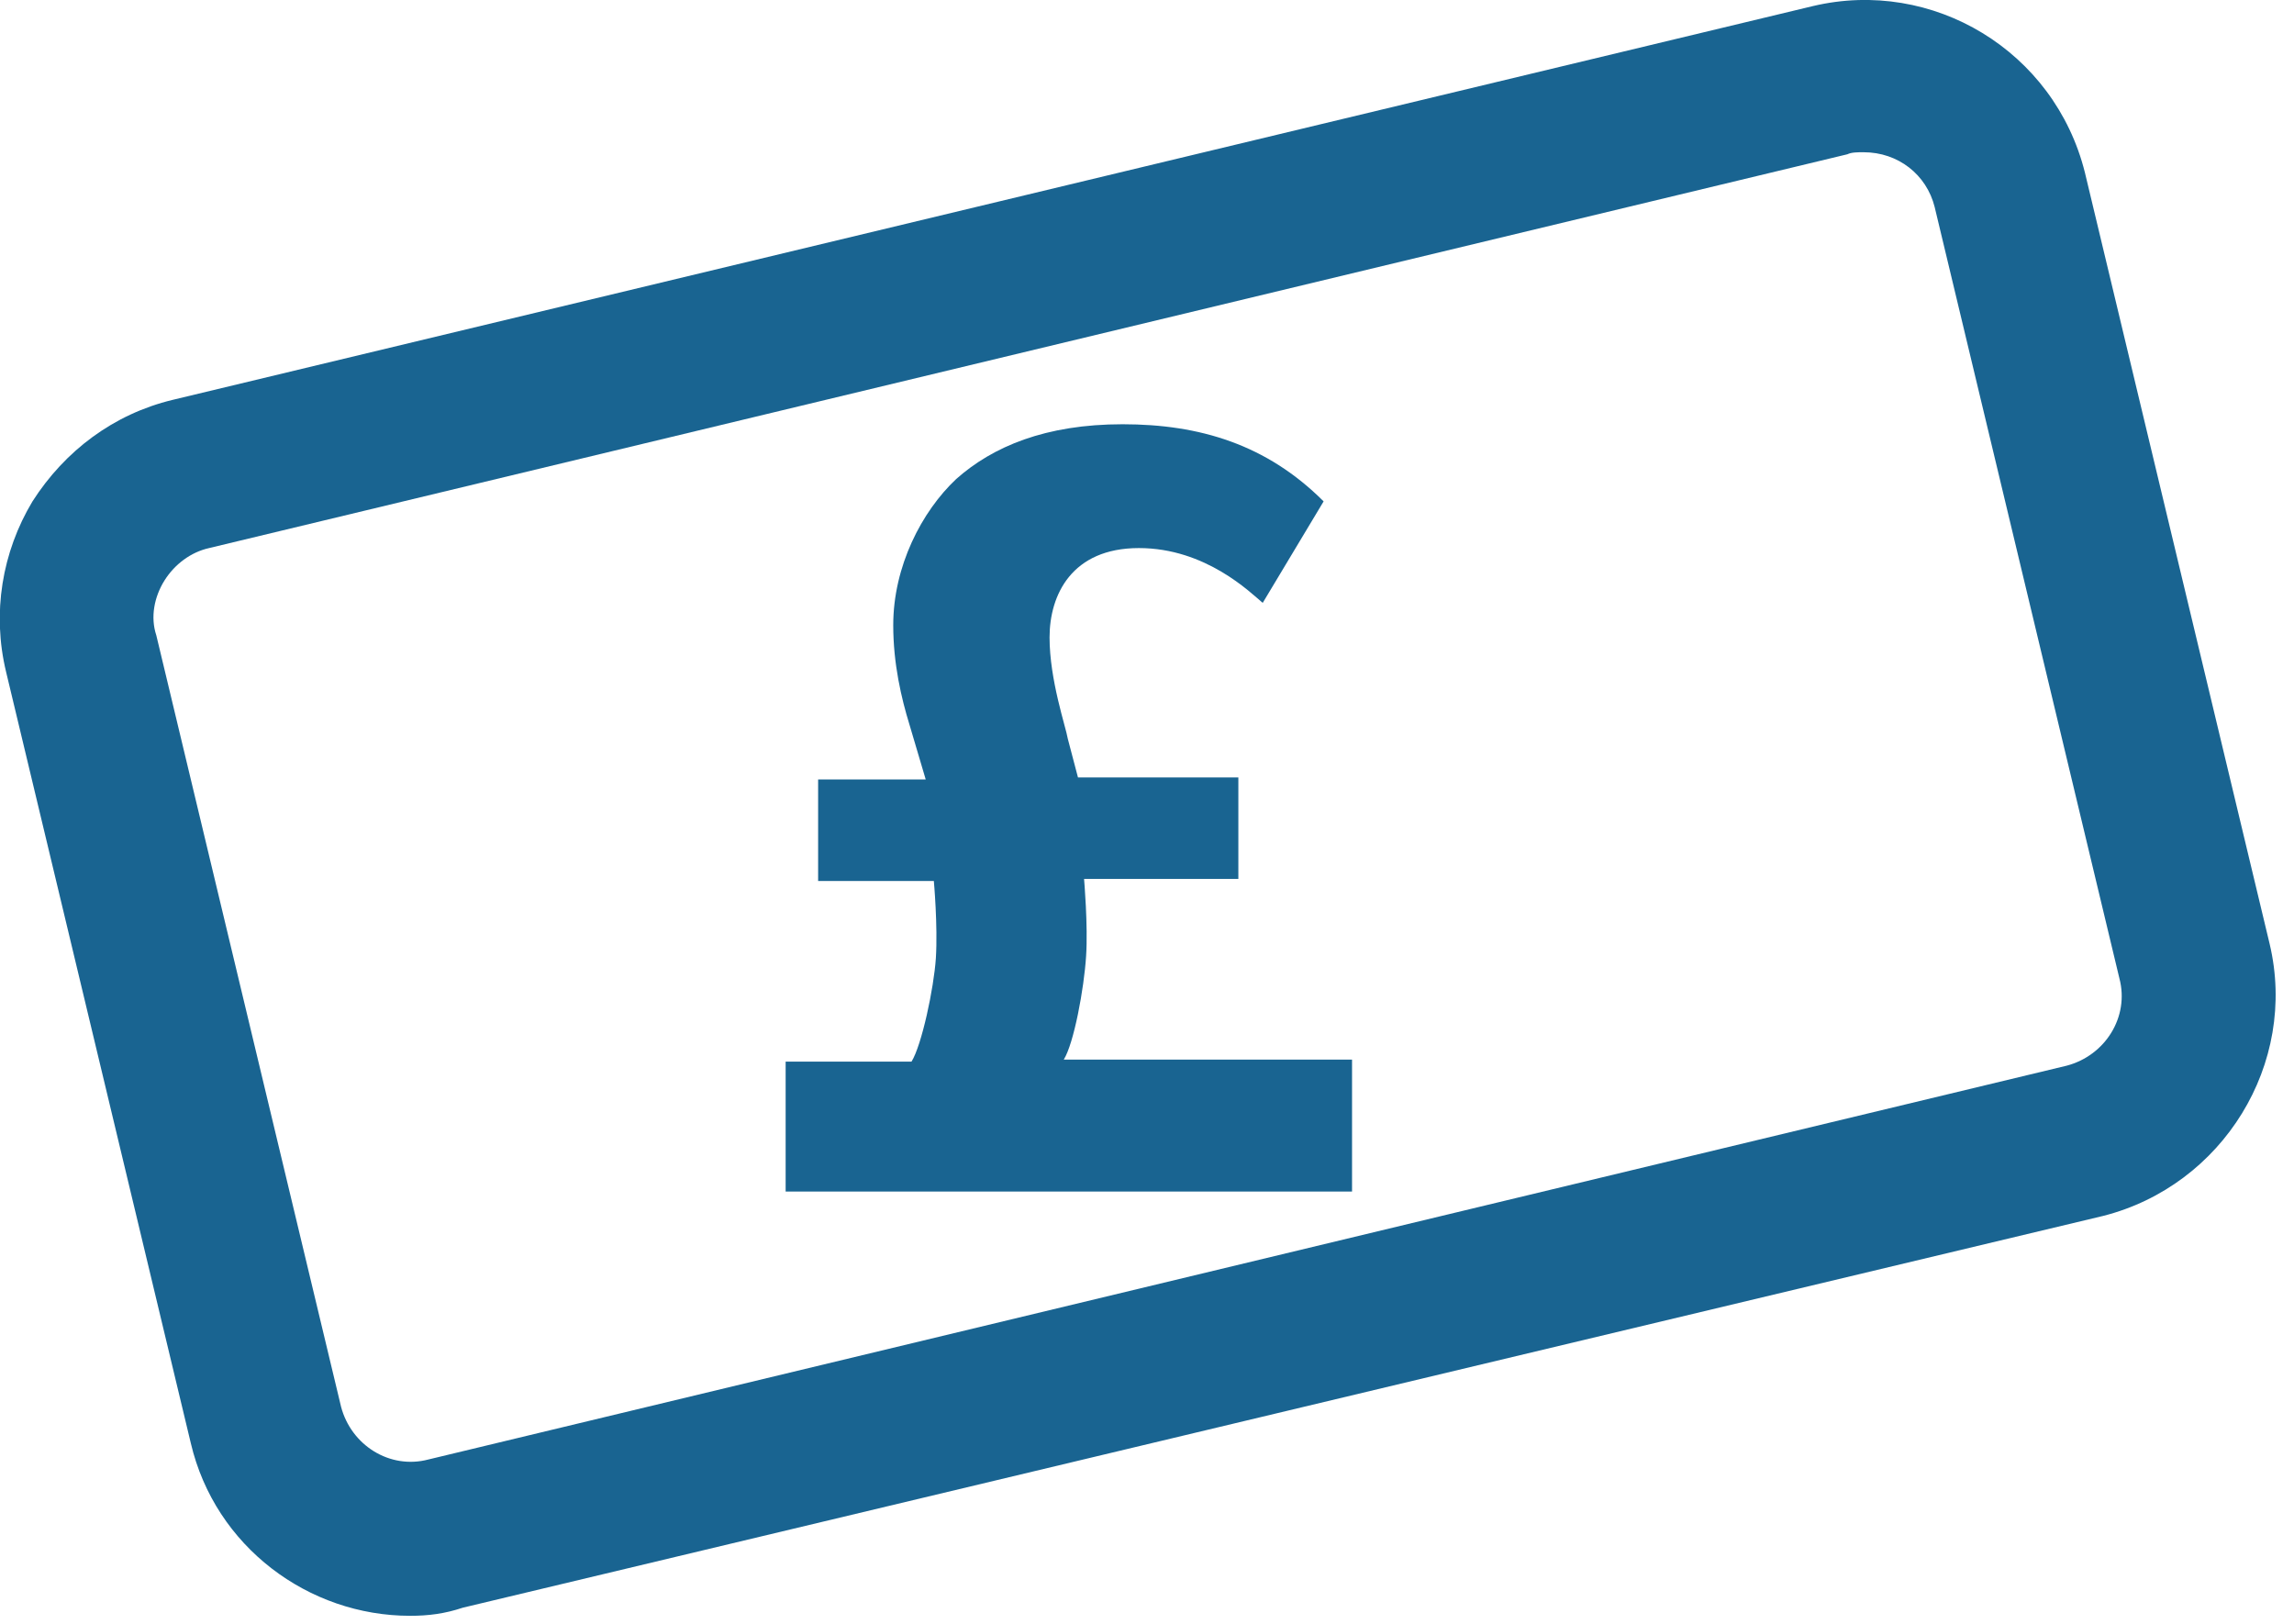 <svg width="113" height="80" viewBox="0 0 113 80" fill="none" xmlns="http://www.w3.org/2000/svg">
<g clip-path="url(#clip0_203_577)">
<path d="M20.2 79.6C15.2 79.6 10.6 76.2 9.4 71.1L0.3 33.1C-0.4 30.2 0.1 27.2 1.6 24.7C3.2 22.2 5.6 20.4 8.5 19.7L89.3 0.3C95.2 -1.1 101.2 2.5 102.7 8.5L111.8 46.5C113.2 52.4 109.5 58.4 103.6 59.9L22.8 79.2C21.9 79.5 21.1 79.6 20.2 79.6ZM91.8 7.5C91.5 7.5 91.2 7.5 91 7.6L10.3 27C9.4 27.2 8.6 27.8 8.1 28.6C7.6 29.4 7.4 30.4 7.7 31.3L16.8 69.3C17.3 71.2 19.2 72.4 21.1 71.9L101.8 52.5C103.7 52 104.9 50.1 104.4 48.2L95.3 10.2C94.9 8.6 93.5 7.5 91.8 7.5Z" fill="#196491"/>
<path d="M66.8 58.7H38.7V52.3H44.9C45.4 51.5 46 48.7 46.1 47.2C46.2 45.6 46 43.4 46 43.4H40.3V38.4H45.6L44.8 35.7C44.4 34.4 44 32.7 44 30.8C44 27.9 45.4 25.2 47.1 23.6C48.9 22 51.5 20.9 55.3 20.9C59.1 20.9 62.4 21.9 65.2 24.7L62.2 29.7C61.6 29.2 59.4 27 56.1 27C52.8 27 51.7 29.3 51.7 31.4C51.7 33.5 52.5 35.8 52.6 36.4L53.1 38.3H61V43.3H53.4C53.4 43.3 53.6 45.6 53.5 47.1C53.4 48.7 52.9 51.4 52.4 52.2H66.6V58.7H66.8Z" fill="#196491"/>
</g>
<defs>
<clipPath id="clip0_203_577">
<rect width="112.1" height="79.6" fill="white"/>
</clipPath>
</defs>
</svg>
